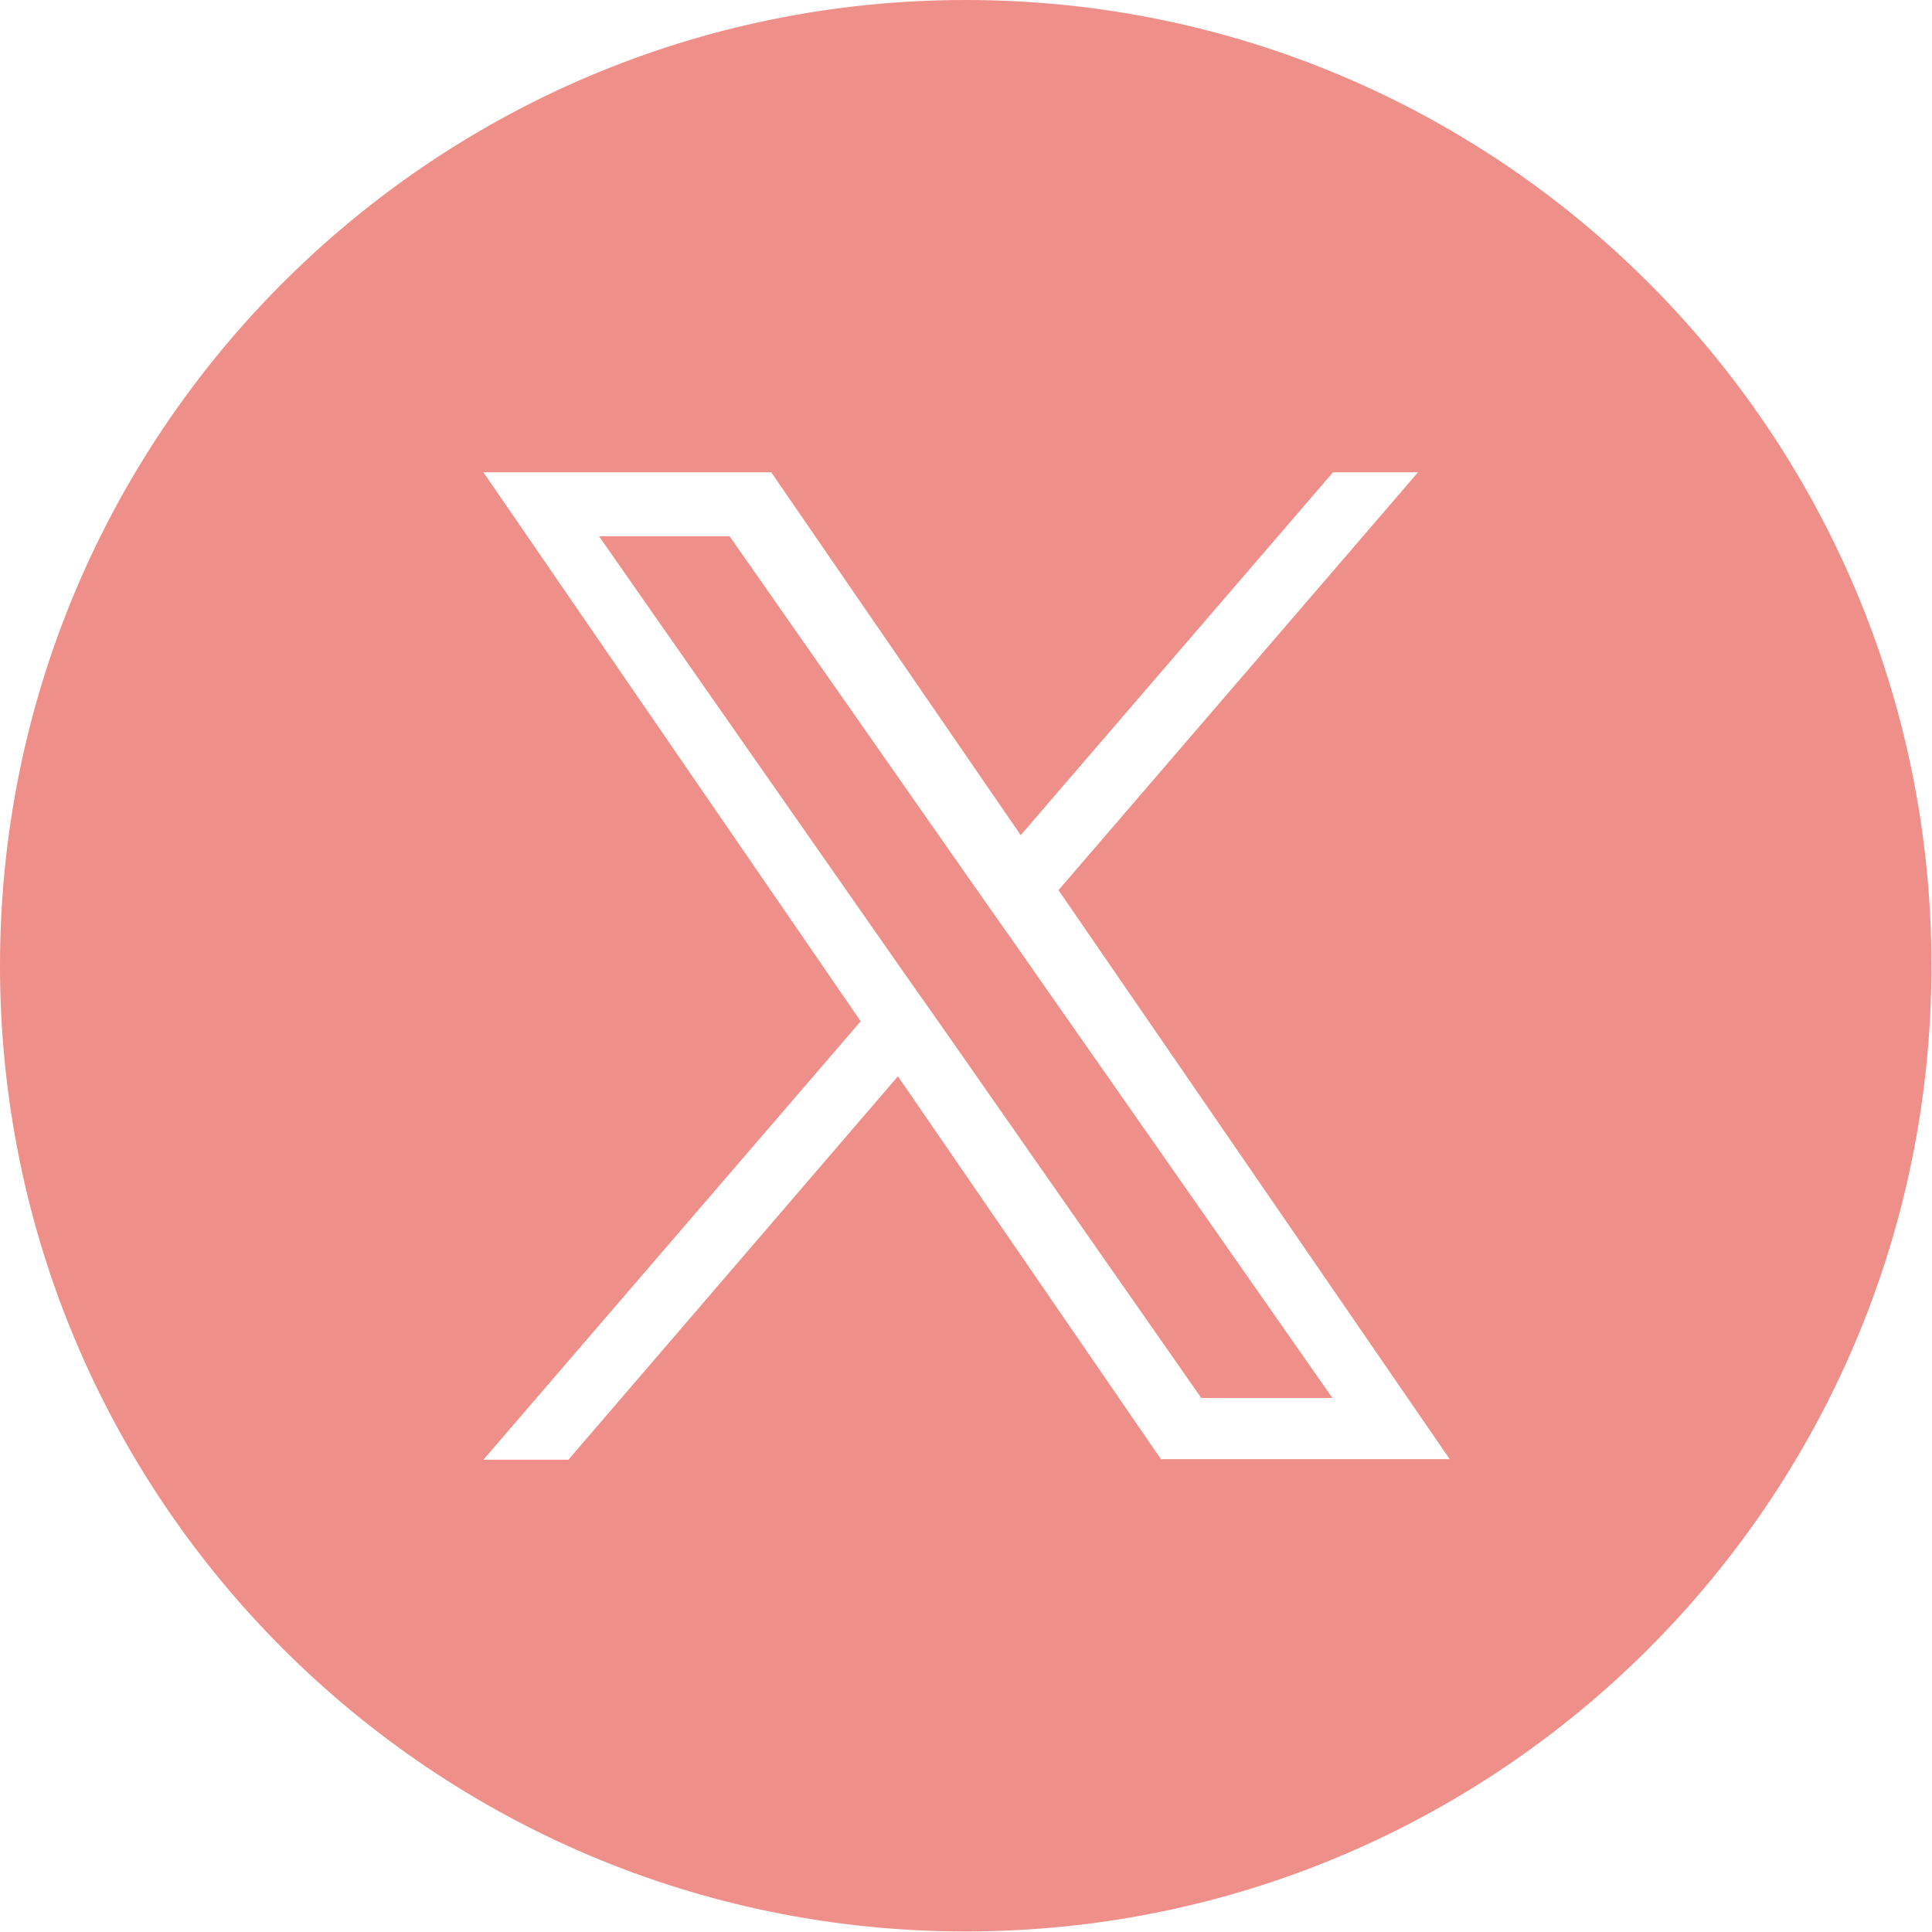 <?xml version="1.0" encoding="UTF-8"?>
<svg id="_レイヤー_2" data-name="レイヤー_2" xmlns="http://www.w3.org/2000/svg" width="34.77" height="34.77" viewBox="0 0 34.77 34.77">
  <defs>
    <style>
      .cls-1 {
        fill: #ef8f89;
      }
    </style>
  </defs>
  <g id="_レイヤー_1-2" data-name="レイヤー_1">
    <g>
      <polygon class="cls-1" points="17.55 15.97 13.13 9.65 10.78 9.65 16.25 17.48 16.94 18.46 21.62 25.16 23.98 25.16 18.24 16.95 17.55 15.97"/>
      <path class="cls-1" d="M17.38,0C7.78,0,0,7.78,0,17.38s7.78,17.38,17.38,17.38,17.38-7.78,17.38-17.38S26.98,0,17.38,0ZM20.9,26.27l-4.74-6.9-5.93,6.9h-1.53l6.79-7.89-6.79-9.88h5.18l4.49,6.53,5.62-6.53h1.53l-6.47,7.52,7.04,10.24h-5.18Z"/>
    </g>
  </g>
</svg>